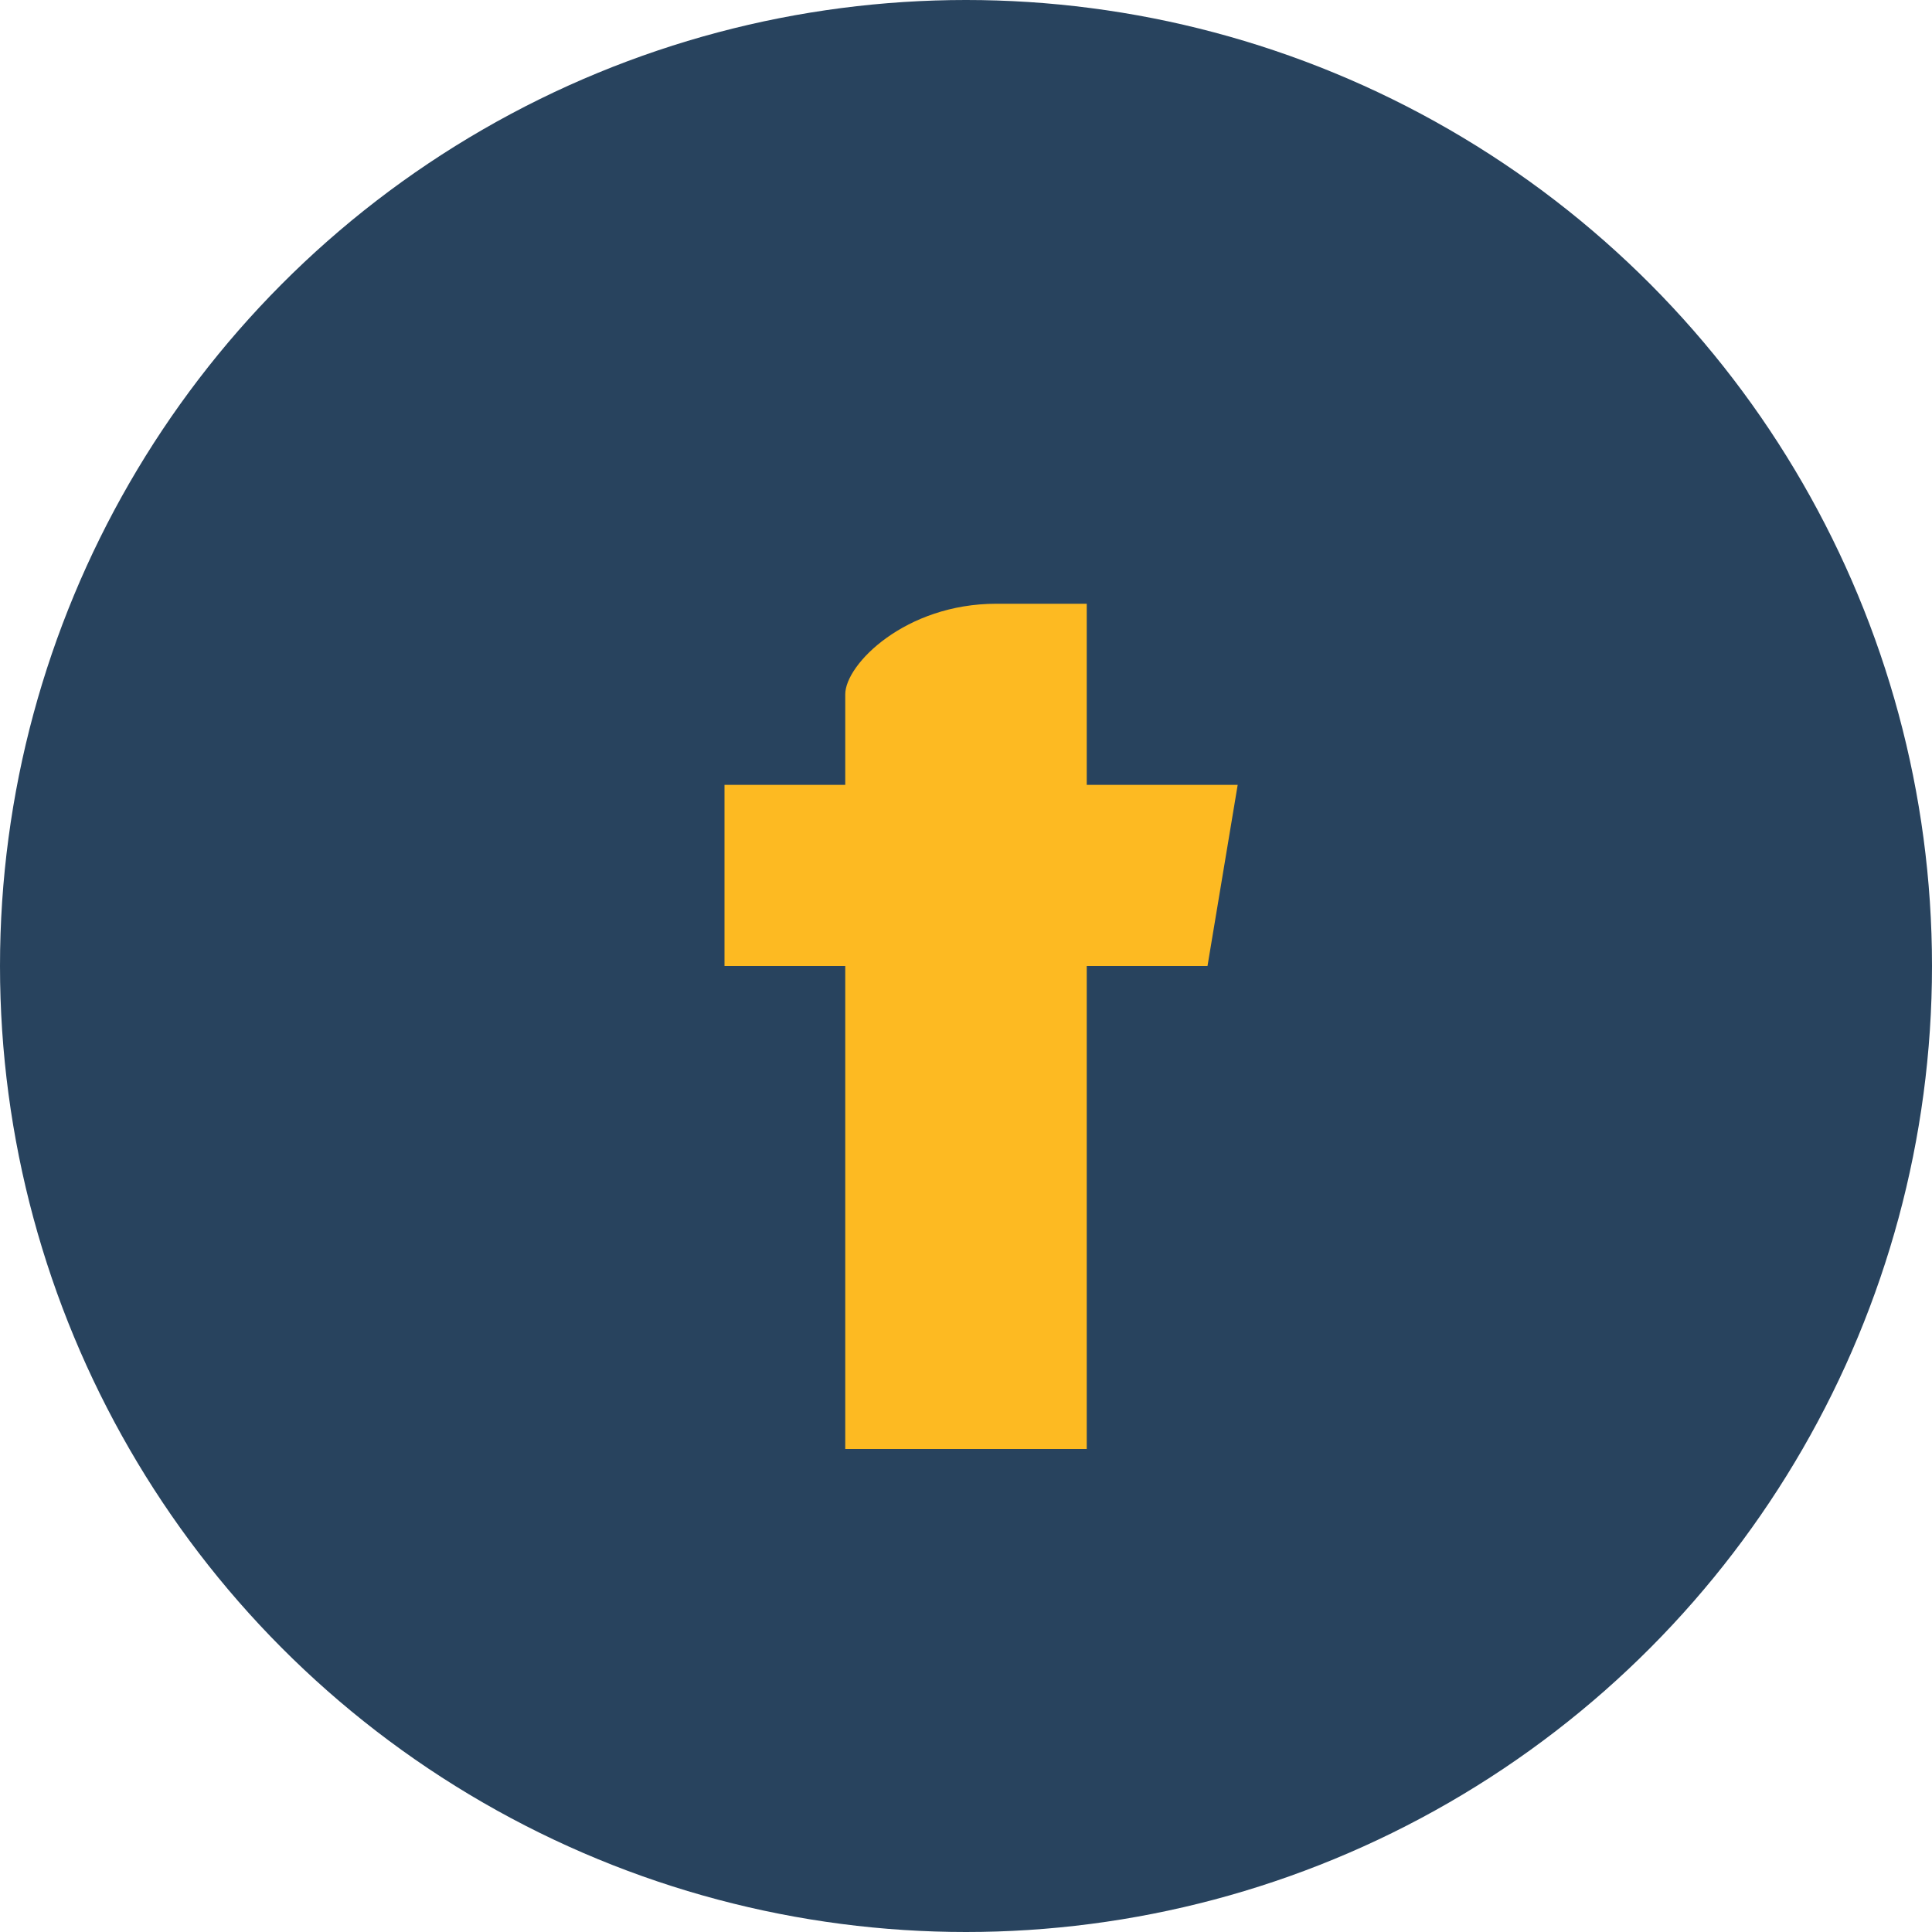 <?xml version="1.0" encoding="UTF-8"?>
<svg xmlns="http://www.w3.org/2000/svg" width="32" height="32" viewBox="0 0 32 32"><circle cx="16" cy="16" r="16" fill="#28435E"/><path d="M18 10v3h2.5l-.5 3H18v8h-4v-8h-2v-3h2v-1.5C14 11 15 10 16.5 10H18z" fill="#FDBA22"/></svg>